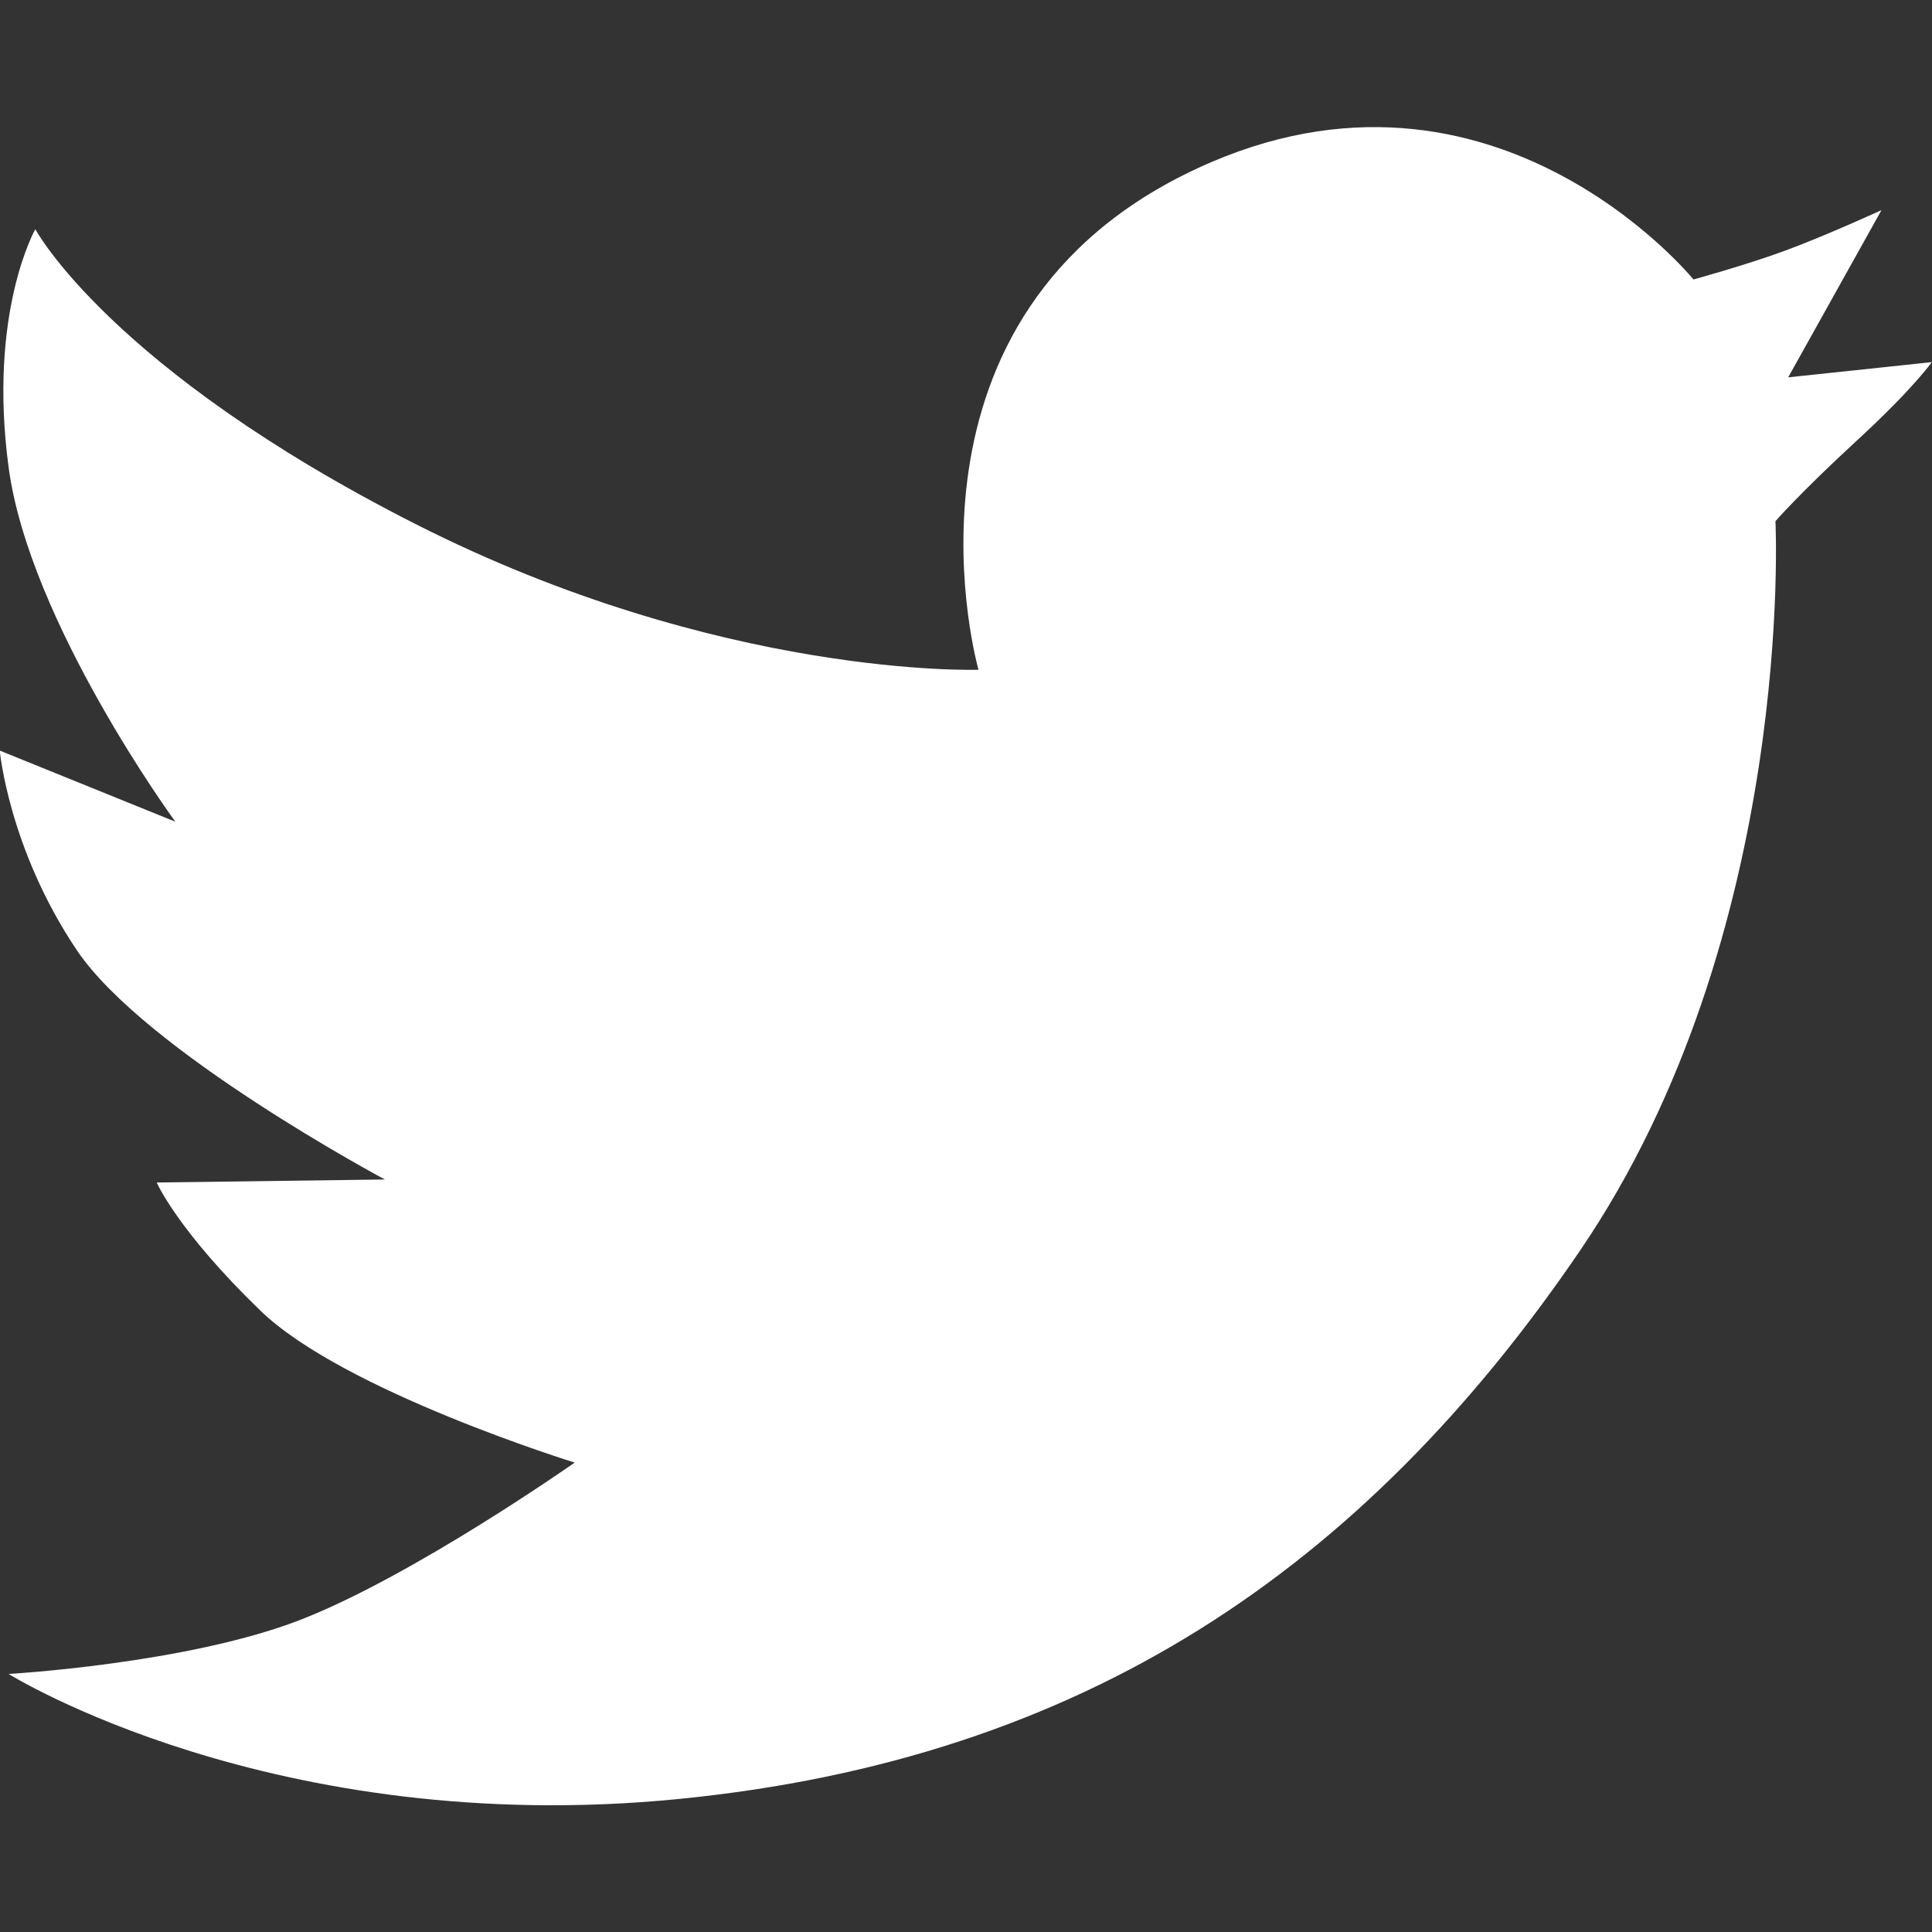 <?xml version="1.0" encoding="utf-8"?>
<!-- Generator: Adobe Illustrator 16.0.0, SVG Export Plug-In . SVG Version: 6.00 Build 0)  -->
<!DOCTYPE svg PUBLIC "-//W3C//DTD SVG 1.1//EN" "http://www.w3.org/Graphics/SVG/1.1/DTD/svg11.dtd">
<svg version="1.1" id="图层_1" xmlns="http://www.w3.org/2000/svg" xmlns:xlink="http://www.w3.org/1999/xlink" x="0px" y="0px"
	 width="32px" height="32px" viewBox="0 0 32 32" enable-background="new 0 0 32 32" xml:space="preserve">
<rect x="0" y="0" width="32" height="32" fill="#333333" stroke="none"/>
<path fill="#FFFFFF" d="M6.877,8.677c5.059,2.567,9.33,2.416,9.33,2.416s-1.62-5.673,3.388-8.19
	c5.008-2.517,8.454,1.726,8.454,1.726s0.875-0.24,1.523-0.479c0.652-0.24,1.591-0.669,1.591-0.669l-1.545,2.769l2.378-0.252
	c0,0-0.295,0.429-1.246,1.304c-0.95,0.875-1.343,1.331-1.343,1.331s0.341,6.83-3.24,12.086s-8.206,8.413-14.926,9.078
	c-6.721,0.664-11.098-2.071-11.098-2.071s2.938-0.168,4.81-0.888s4.566-2.613,4.566-2.613s-3.83-1.183-5.206-2.517
	c-1.376-1.33-1.717-2.122-1.717-2.122l3.779-0.05c0,0-3.977-2.121-5.104-3.8c-1.128-1.68-1.275-3.304-1.275-3.304l2.908,1.178
	c0,0-2.416-3.299-2.761-5.867c-0.345-2.567,0.442-3.947,0.442-3.947S1.819,6.11,6.877,8.677z"/>
</svg>
